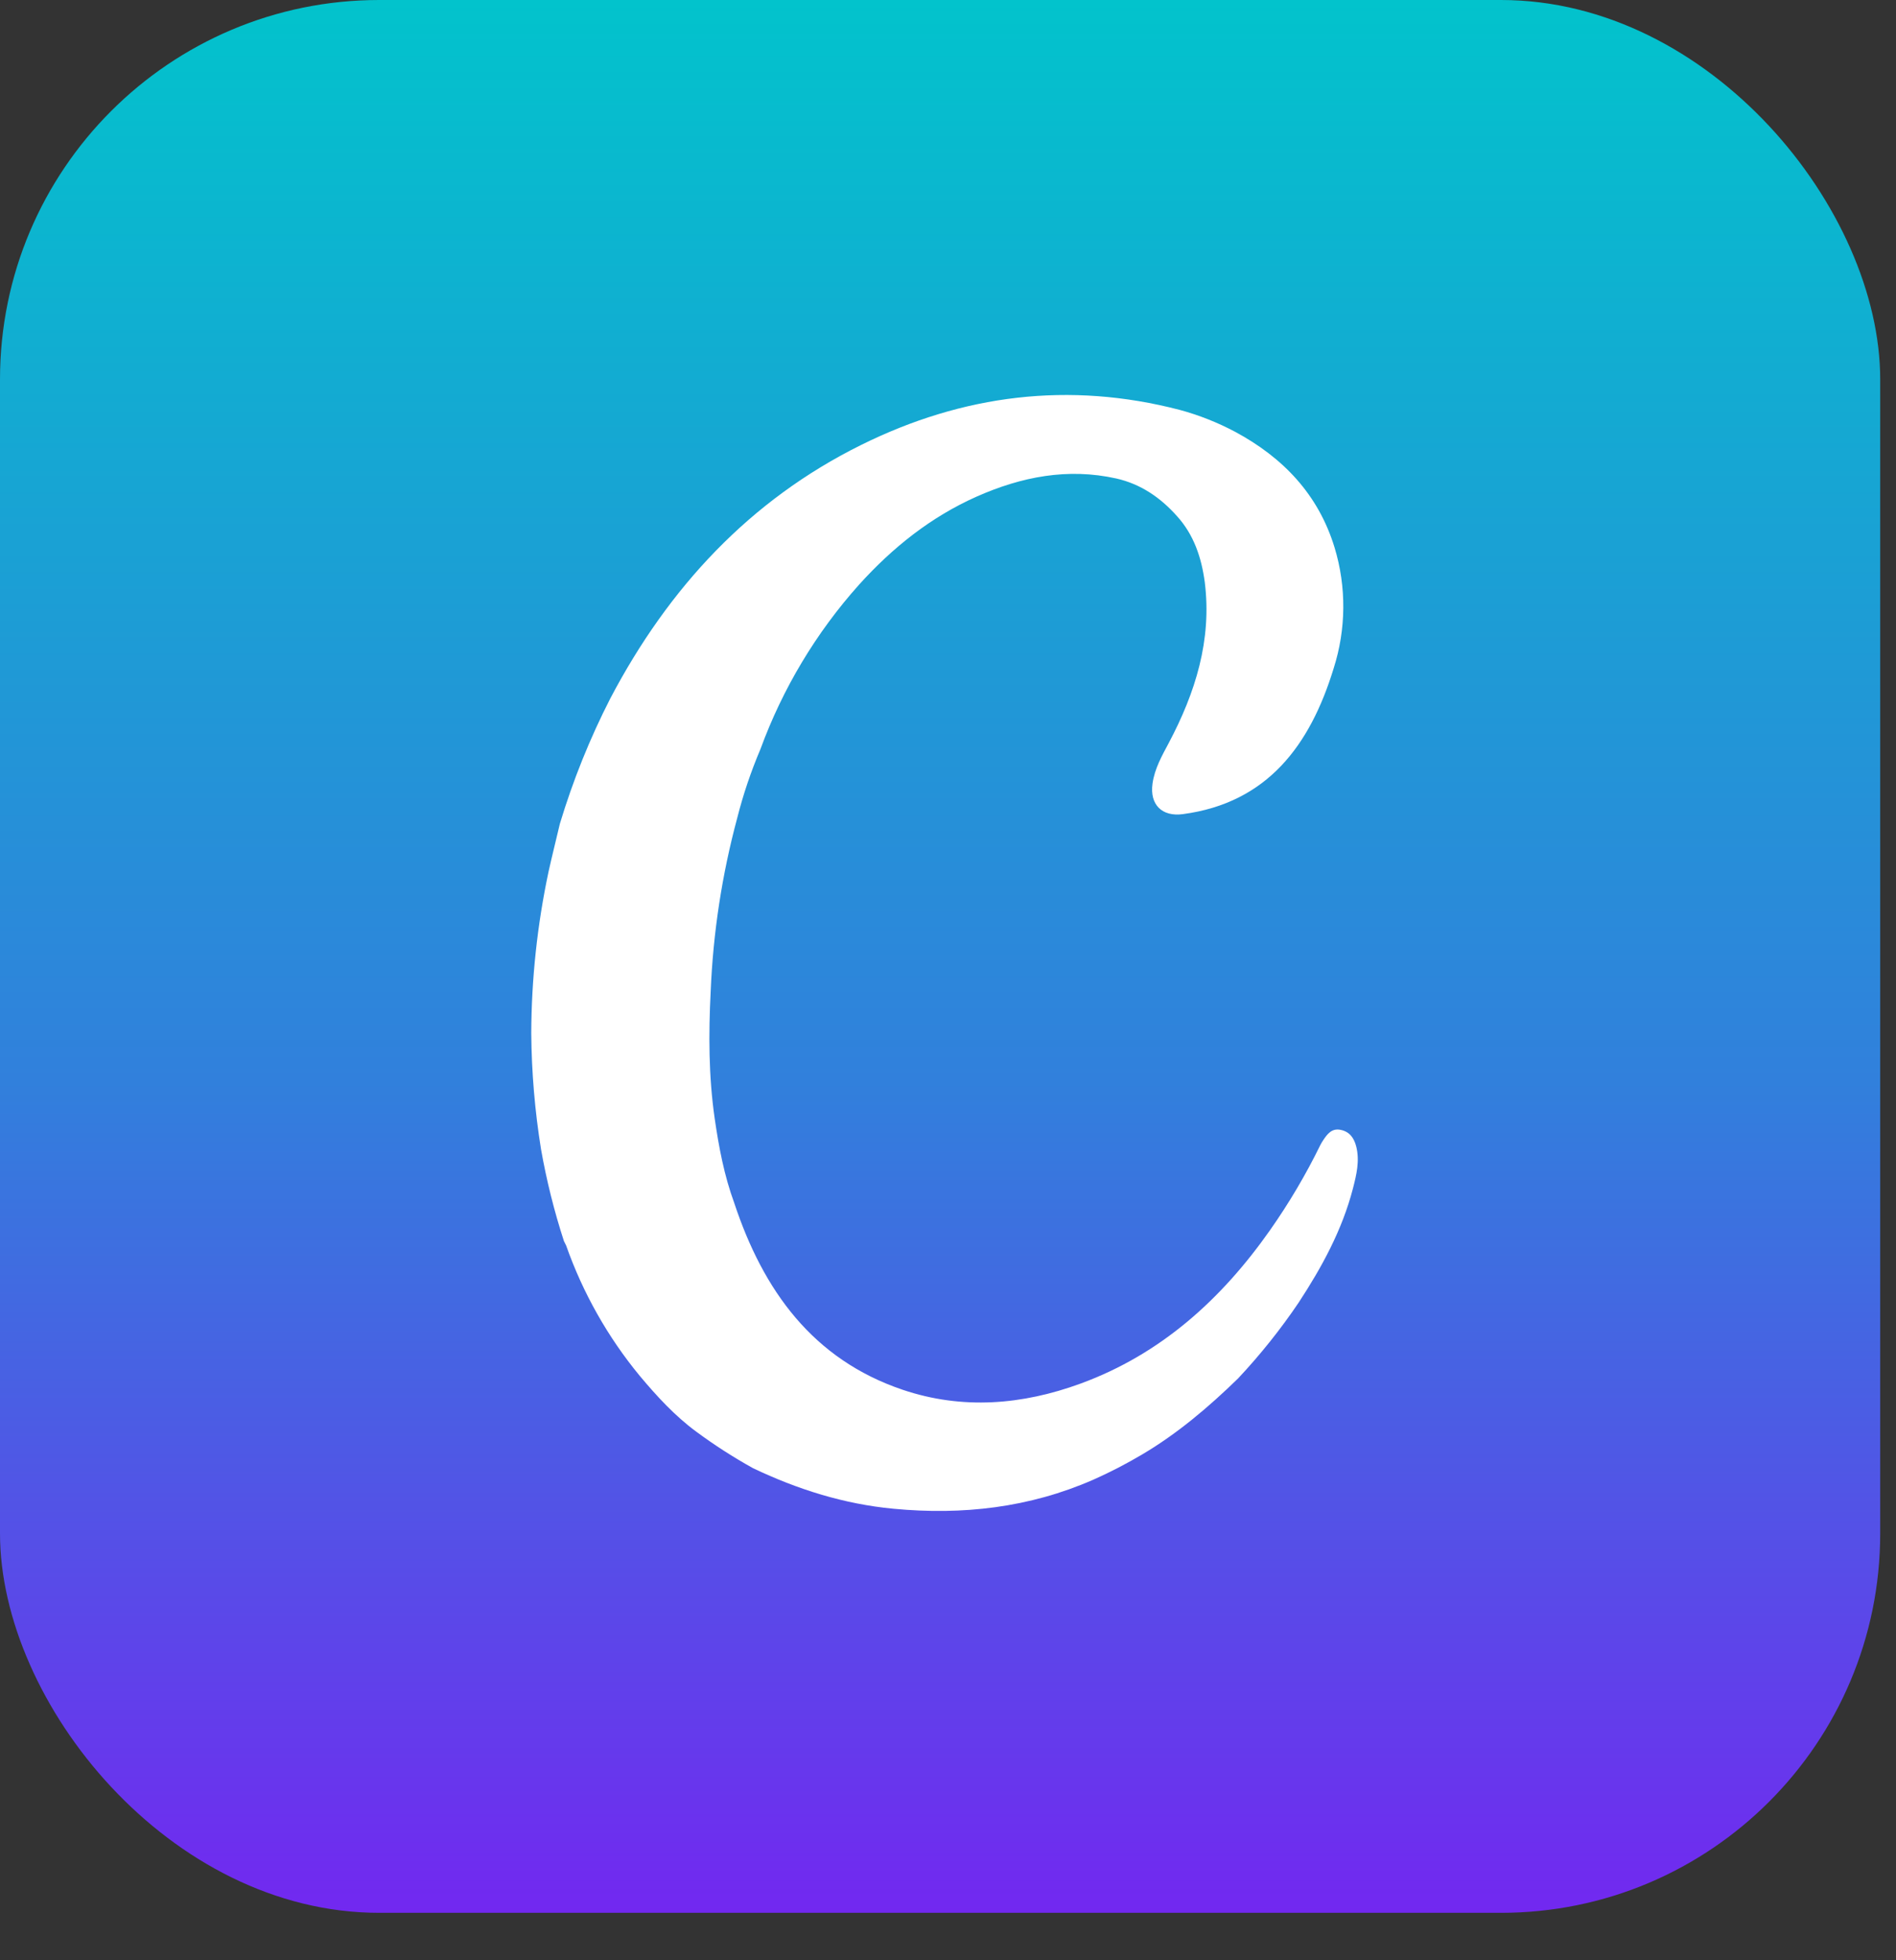 <svg width="30" height="31" viewBox="0 0 30 31" fill="none" xmlns="http://www.w3.org/2000/svg">
<rect x="0" y="0" width="30" height="31" fill="#333333" stroke="none"/>
<rect width="29.75" height="30.25" rx="6" fill="url(#paint0_linear_12207_3189)"/>
<path d="M8.923 19.627C8.769 19.154 8.648 18.669 8.561 18.178C8.463 17.571 8.411 16.957 8.406 16.342C8.409 15.482 8.501 14.624 8.68 13.783C8.736 13.53 8.8 13.278 8.859 13.026C9.066 12.341 9.333 11.677 9.659 11.041C10.579 9.294 11.861 7.91 13.627 7.036C15.235 6.24 16.918 6.028 18.666 6.482C18.97 6.564 19.265 6.681 19.544 6.829C20.298 7.235 20.859 7.815 21.117 8.66C21.306 9.283 21.3 9.95 21.102 10.57C20.73 11.785 20.054 12.697 18.716 12.875C18.39 12.919 18.189 12.729 18.236 12.392C18.269 12.157 18.384 11.954 18.494 11.748C18.914 10.954 19.177 10.124 19.063 9.208C19.011 8.819 18.891 8.457 18.622 8.161C18.36 7.867 18.048 7.654 17.663 7.567C16.894 7.396 16.164 7.539 15.454 7.853C14.73 8.175 14.124 8.658 13.593 9.246C12.914 10.004 12.384 10.887 12.032 11.848C11.882 12.201 11.759 12.564 11.665 12.936C11.424 13.831 11.283 14.751 11.245 15.678C11.211 16.348 11.212 17.018 11.308 17.685C11.374 18.141 11.459 18.592 11.618 19.025C12.077 20.41 12.863 21.498 14.282 21.978C15.227 22.297 16.176 22.218 17.099 21.88C18.365 21.416 19.325 20.551 20.097 19.452C20.397 19.025 20.663 18.575 20.893 18.105C20.906 18.079 20.921 18.055 20.937 18.031C21.002 17.933 21.073 17.841 21.208 17.867C21.351 17.894 21.424 17.993 21.459 18.13C21.517 18.359 21.463 18.578 21.407 18.796C21.236 19.453 20.916 20.039 20.548 20.6C20.26 21.026 19.939 21.427 19.588 21.801C19.123 22.253 18.632 22.67 18.074 23C17.823 23.149 17.564 23.283 17.298 23.401C16.286 23.844 15.231 23.963 14.139 23.86C13.355 23.786 12.621 23.554 11.916 23.219C11.604 23.046 11.304 22.853 11.017 22.641C10.679 22.392 10.394 22.082 10.124 21.76C9.618 21.147 9.223 20.448 8.957 19.695C8.945 19.671 8.933 19.649 8.923 19.627Z" fill="white"/>
<defs>
<linearGradient id="paint0_linear_12207_3189" x1="14.875" y1="0" x2="14.875" y2="30.25" gradientUnits="userSpaceOnUse">
<stop stop-color="#02C3CC"/>
<stop offset="0.565" stop-color="#3180DC"/>
<stop offset="1" stop-color="#7228F0"/>
</linearGradient>
</defs>
</svg>
